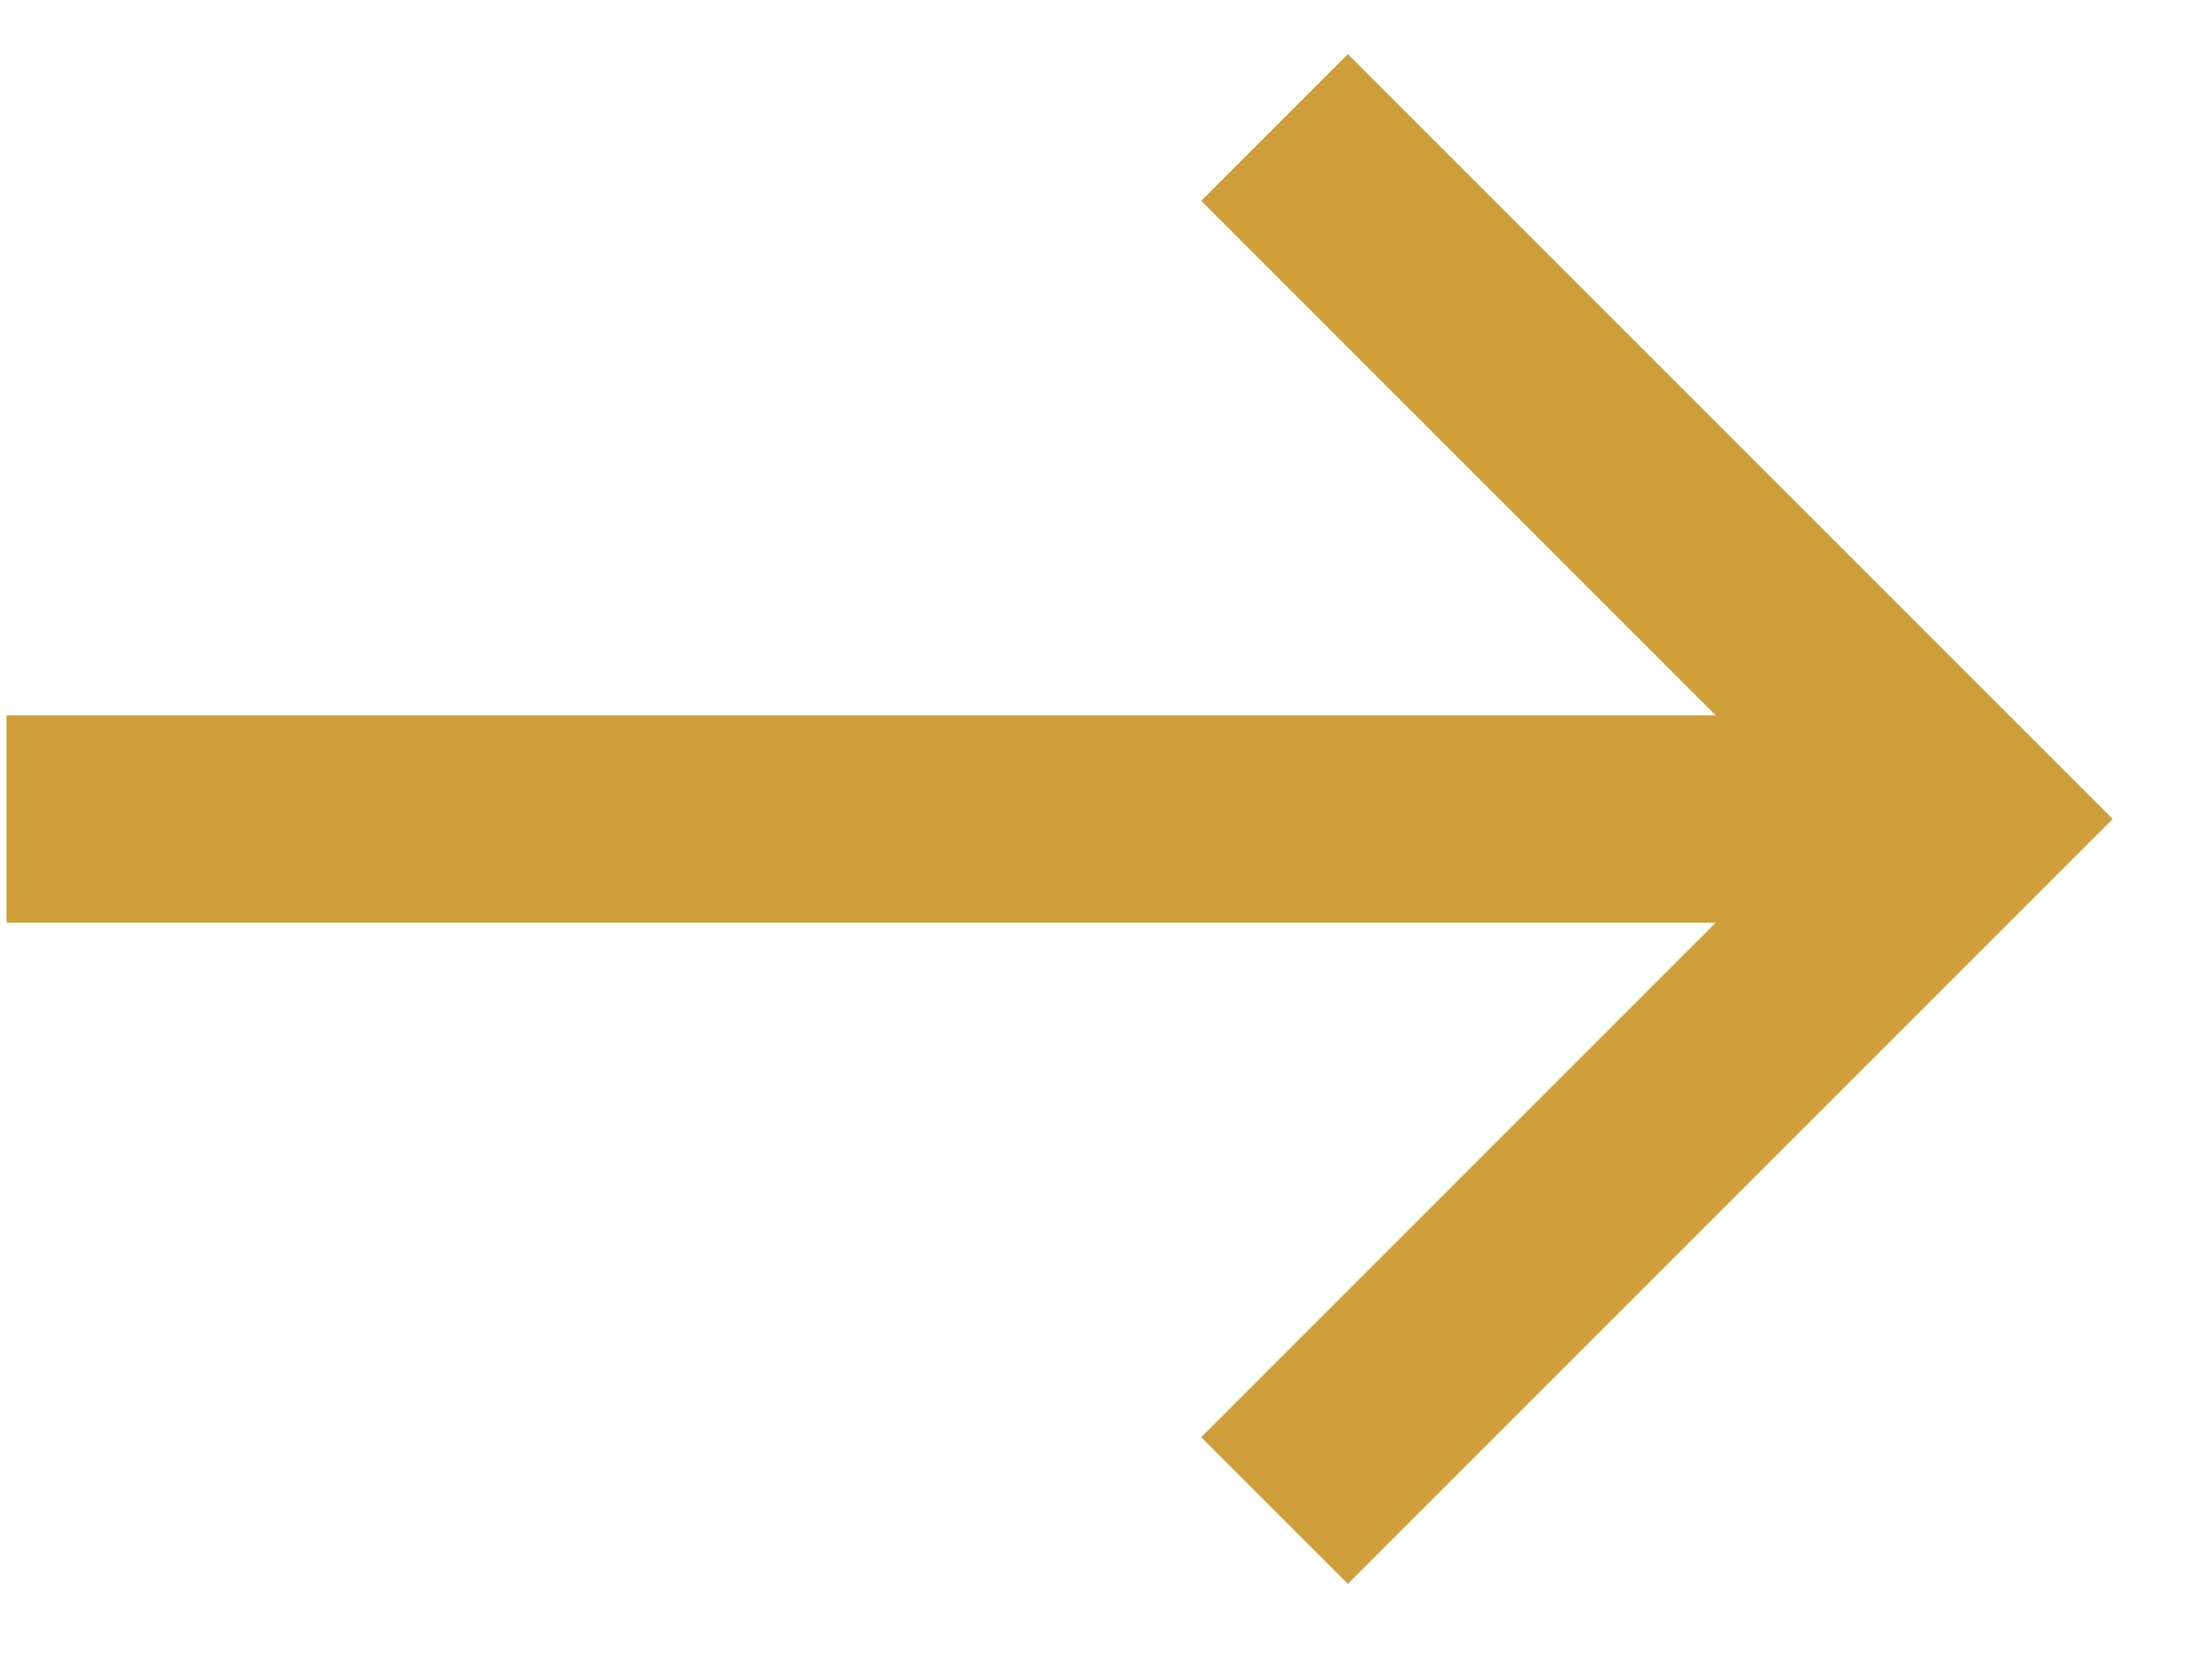 <svg width="16" height="12" viewBox="0 0 16 12" fill="none" xmlns="http://www.w3.org/2000/svg">
<path d="M9.219 0.922L14.221 5.924L9.219 10.926" stroke="#CE9E3A" stroke-width="1.5"/>
<path d="M14.101 5.924L0.047 5.924" stroke="#CE9E3A" stroke-width="1.5"/>
</svg>

